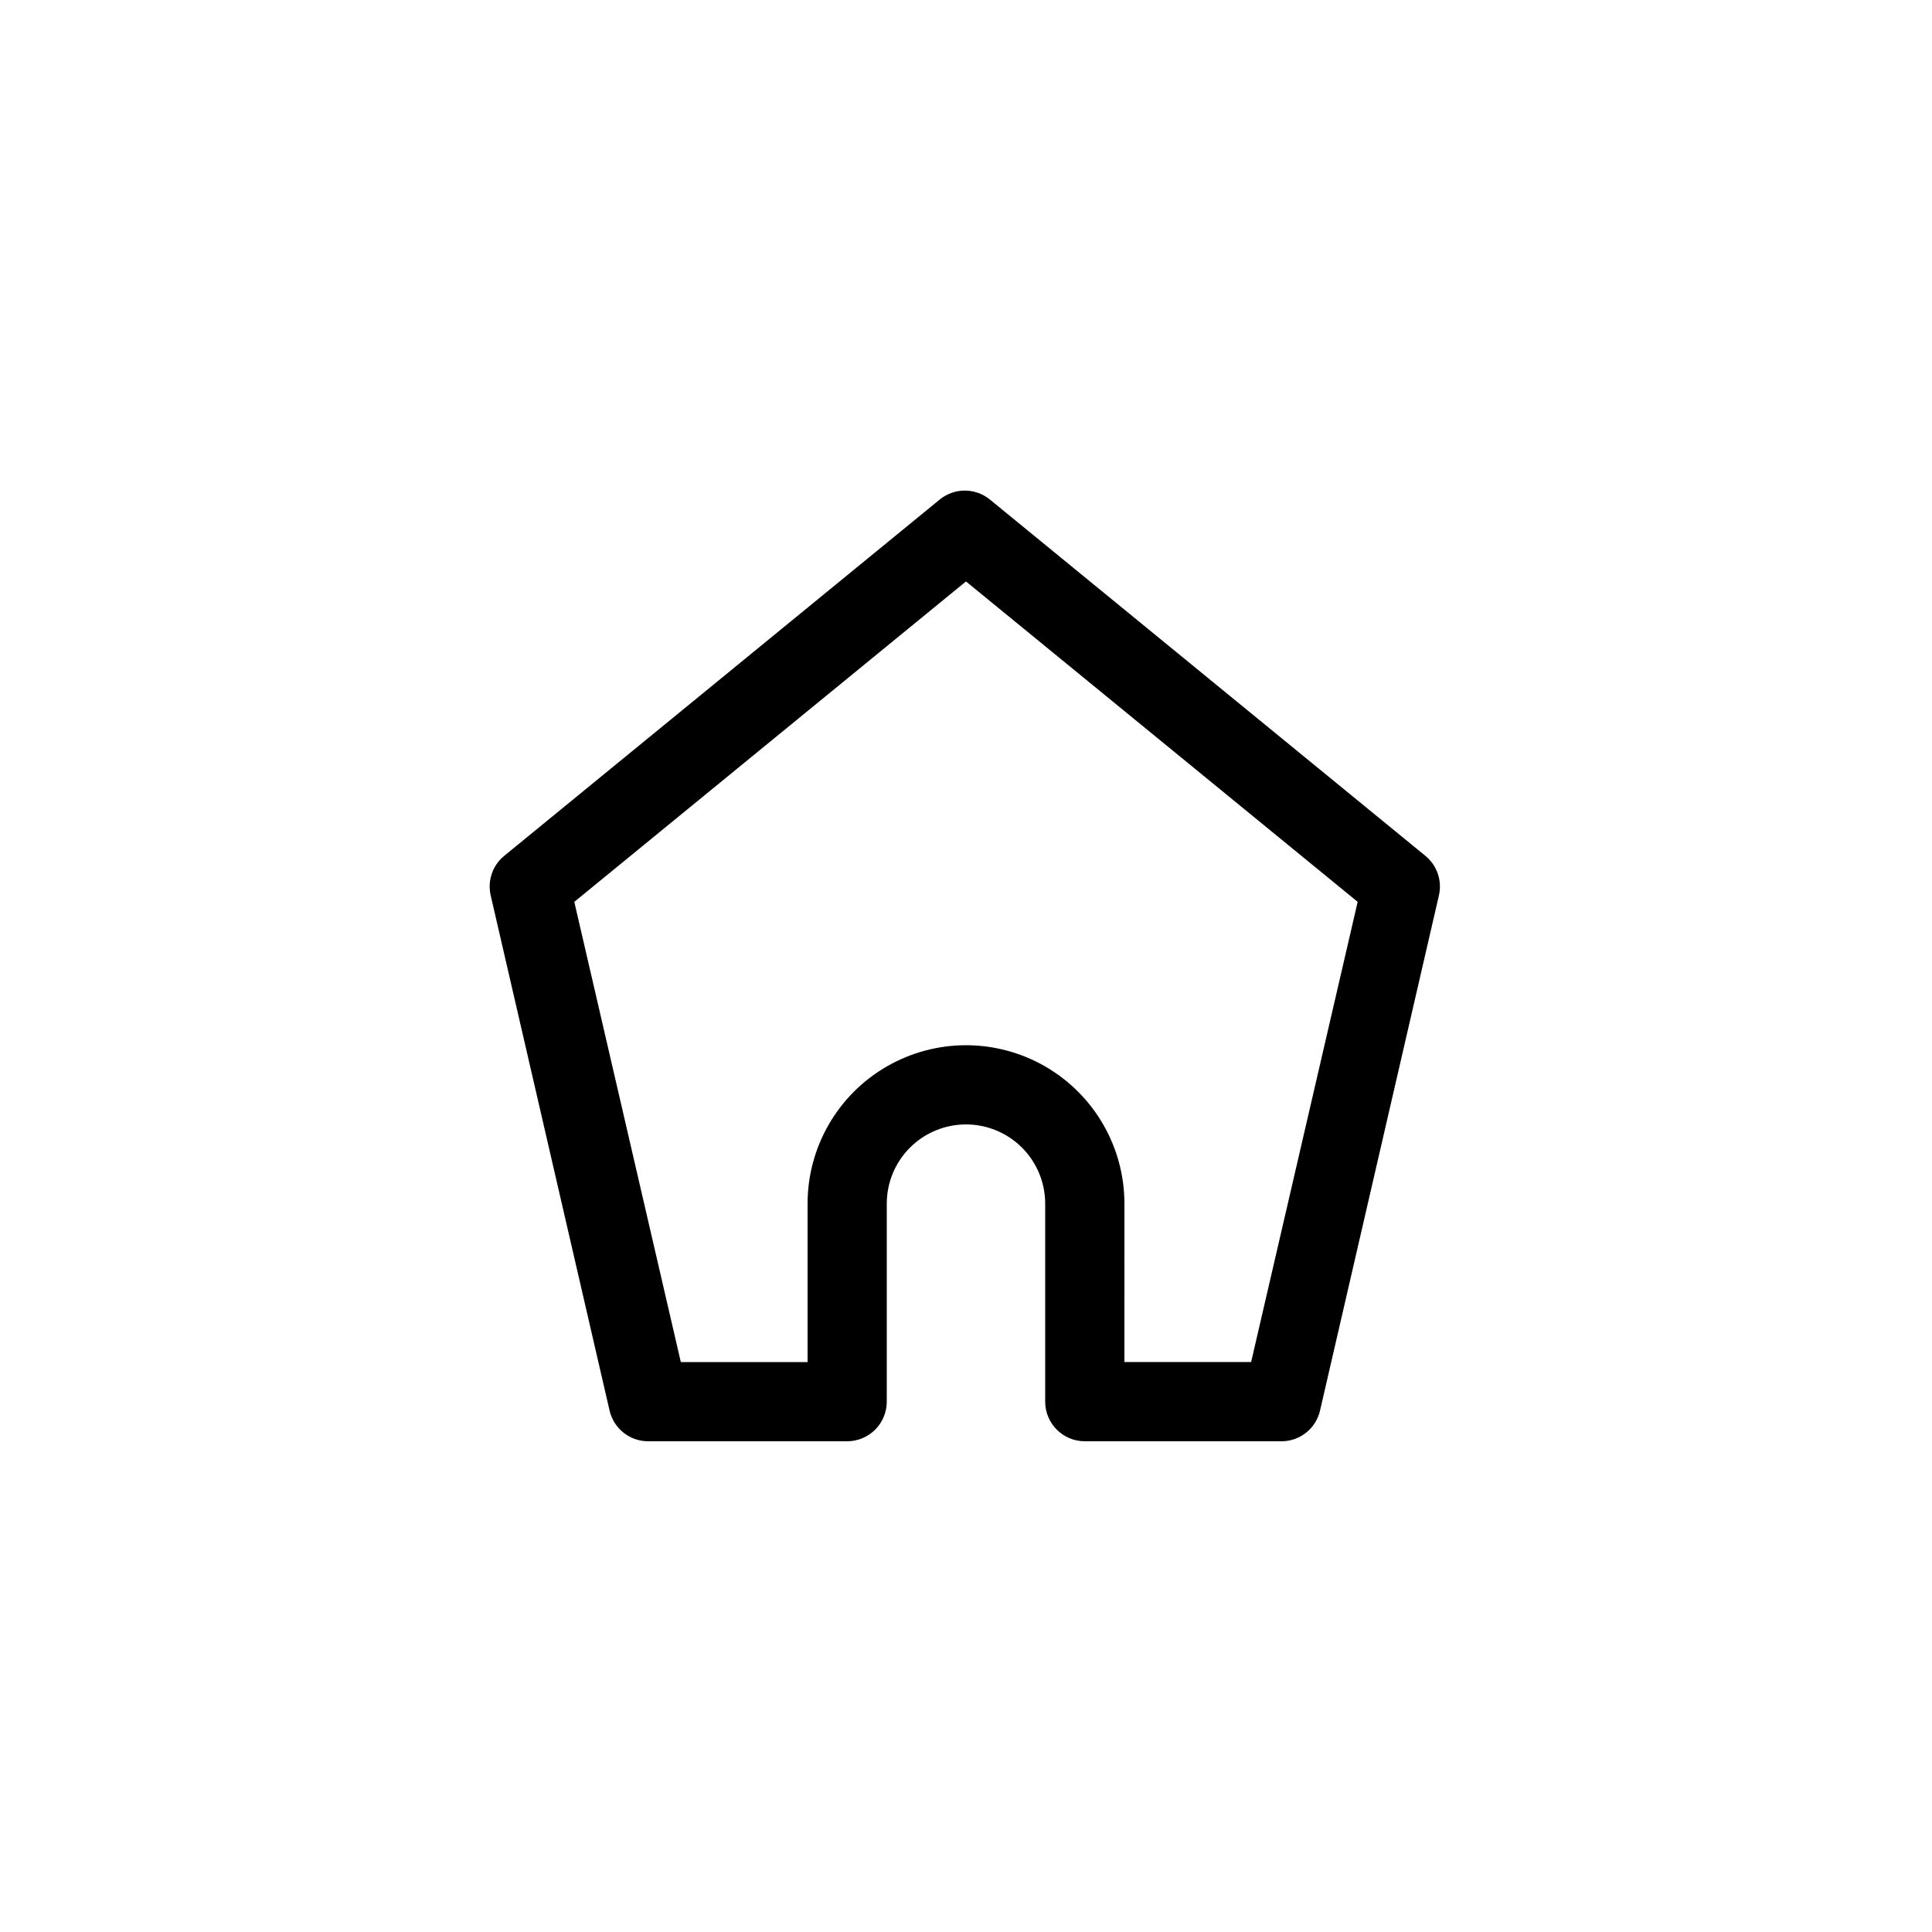 <?xml version="1.0" encoding="UTF-8"?>
<!-- Uploaded to: ICON Repo, www.svgrepo.com, Generator: ICON Repo Mixer Tools -->
<svg fill="#000000" width="800px" height="800px" version="1.1" viewBox="144 144 512 512" xmlns="http://www.w3.org/2000/svg">
 <path d="m483.96 525.95h-52.477c-5.797 0-10.496-4.699-10.496-10.496v-52.477c0-5.57-2.215-10.91-6.148-14.844-3.938-3.938-9.277-6.148-14.844-6.148-5.57 0-10.91 2.211-14.844 6.148-3.938 3.934-6.148 9.273-6.148 14.844v52.48-0.004c0 2.785-1.105 5.457-3.074 7.422-1.969 1.969-4.641 3.074-7.422 3.074h-52.48c-5.004 0.125-9.398-3.305-10.496-8.184l-31.488-136.45c-0.906-3.894 0.477-7.965 3.566-10.496l115.46-94.465c3.856-3.125 9.371-3.125 13.227 0l115.46 94.465c3.09 2.531 4.473 6.602 3.566 10.496l-31.488 136.45c-1.047 4.652-5.098 8.016-9.867 8.184zm-41.984-20.992h33.586l28.234-121.96-103.8-84.91-103.8 84.914 28.23 121.96h33.59v-41.98c0-15 8-28.863 20.992-36.359 12.988-7.5 28.992-7.5 41.984 0 12.988 7.496 20.992 21.359 20.992 36.359z"/>
</svg>